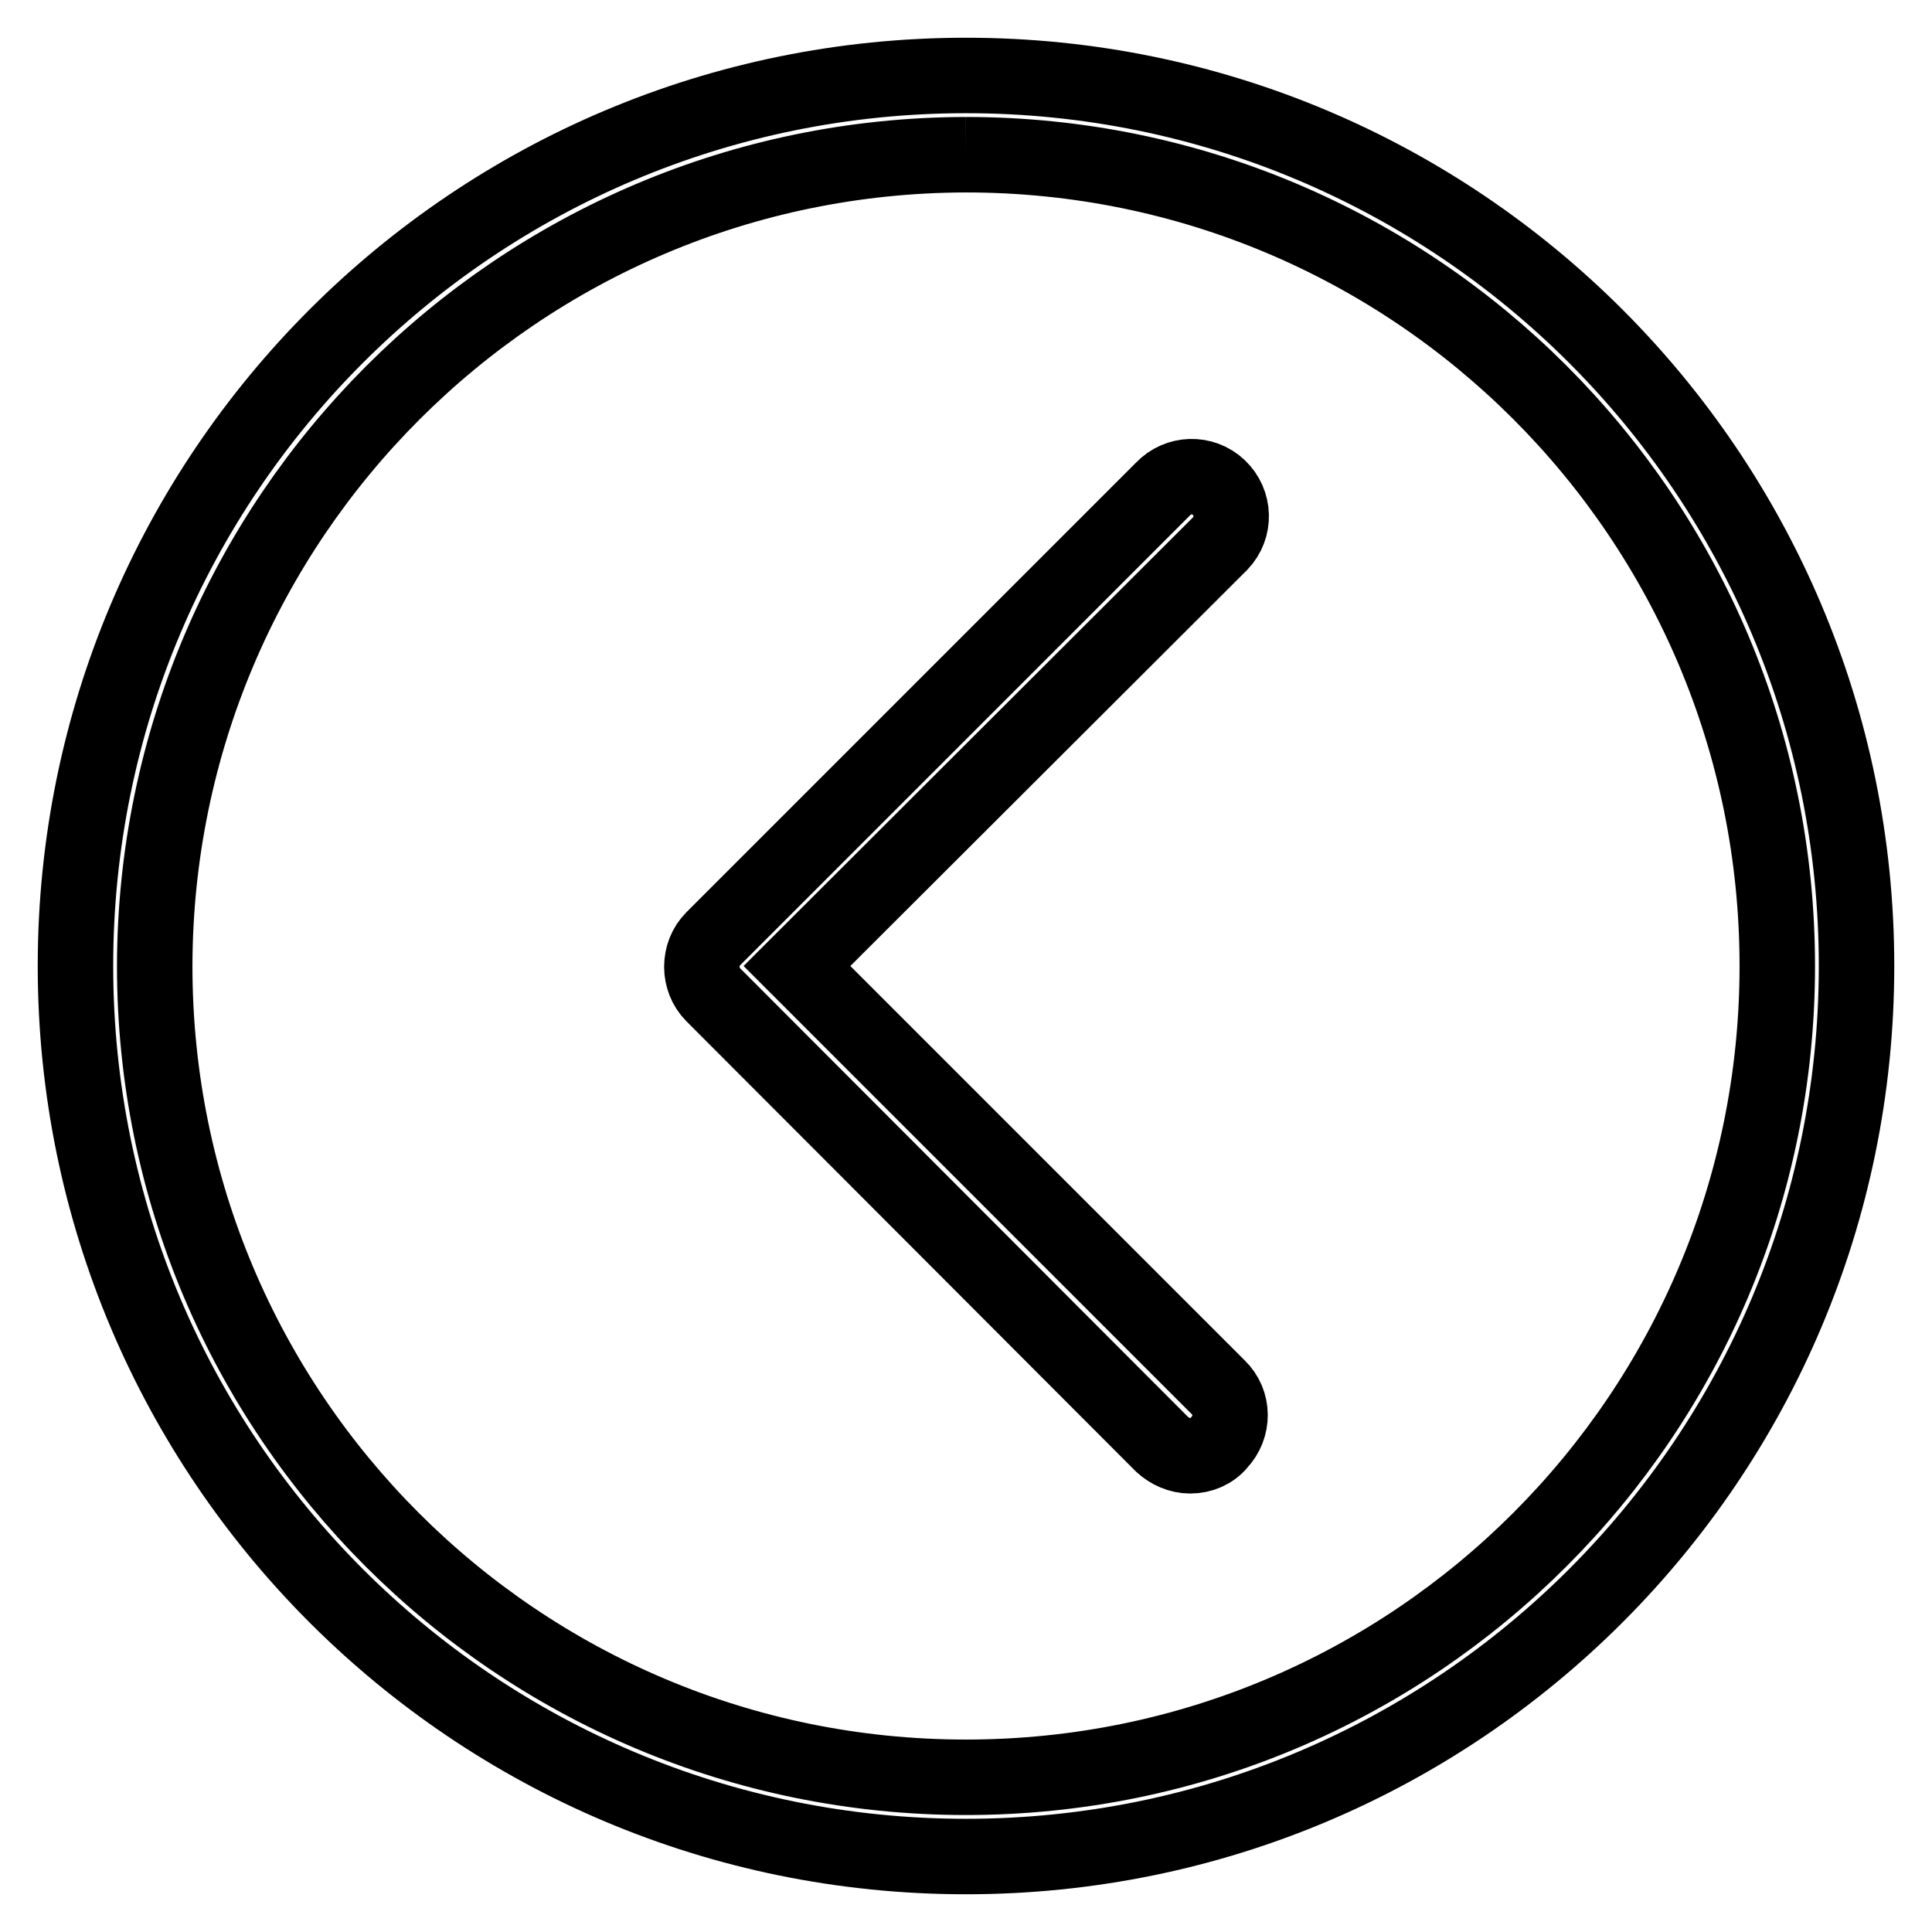 <?xml version="1.0" encoding="utf-8"?>
<!-- Svg Vector Icons : http://www.onlinewebfonts.com/icon -->
<!DOCTYPE svg PUBLIC "-//W3C//DTD SVG 1.1//EN" "http://www.w3.org/Graphics/SVG/1.1/DTD/svg11.dtd">
<svg version="1.1" xmlns="http://www.w3.org/2000/svg" xmlns:xlink="http://www.w3.org/1999/xlink" x="0px" y="0px" viewBox="0 0 256 256" enable-background="new 0 0 256 256" xml:space="preserve">
<g> <path stroke-width="10" fill-opacity="0" stroke="#000000"  d="M128,20.5c59.4,0,107.5,48.1,107.5,107.5S187.4,235.5,128,235.5S20.5,187.4,20.5,128l0,0 C20.6,68.7,68.7,20.6,128,20.5 M128,10C62.8,10,10,62.8,10,128c0,65.2,52.8,118,118,118c65.2,0,118-52.8,118-118l0,0 C246,62.8,193.2,10,128,10z M157.7,192.9c-1.4,0-2.7-0.6-3.7-1.5l-59.5-59.6c-2-2-2-5.4,0-7.4c0,0,0,0,0,0l59.6-59.6 c2-2.1,5.3-2.2,7.4-0.2c2.1,2,2.2,5.3,0.2,7.4c-0.1,0.1-0.1,0.1-0.2,0.2L105.6,128l55.8,55.8c2.1,2,2.1,5.3,0.1,7.4 C160.6,192.3,159.2,192.9,157.7,192.9z"/></g>
</svg>